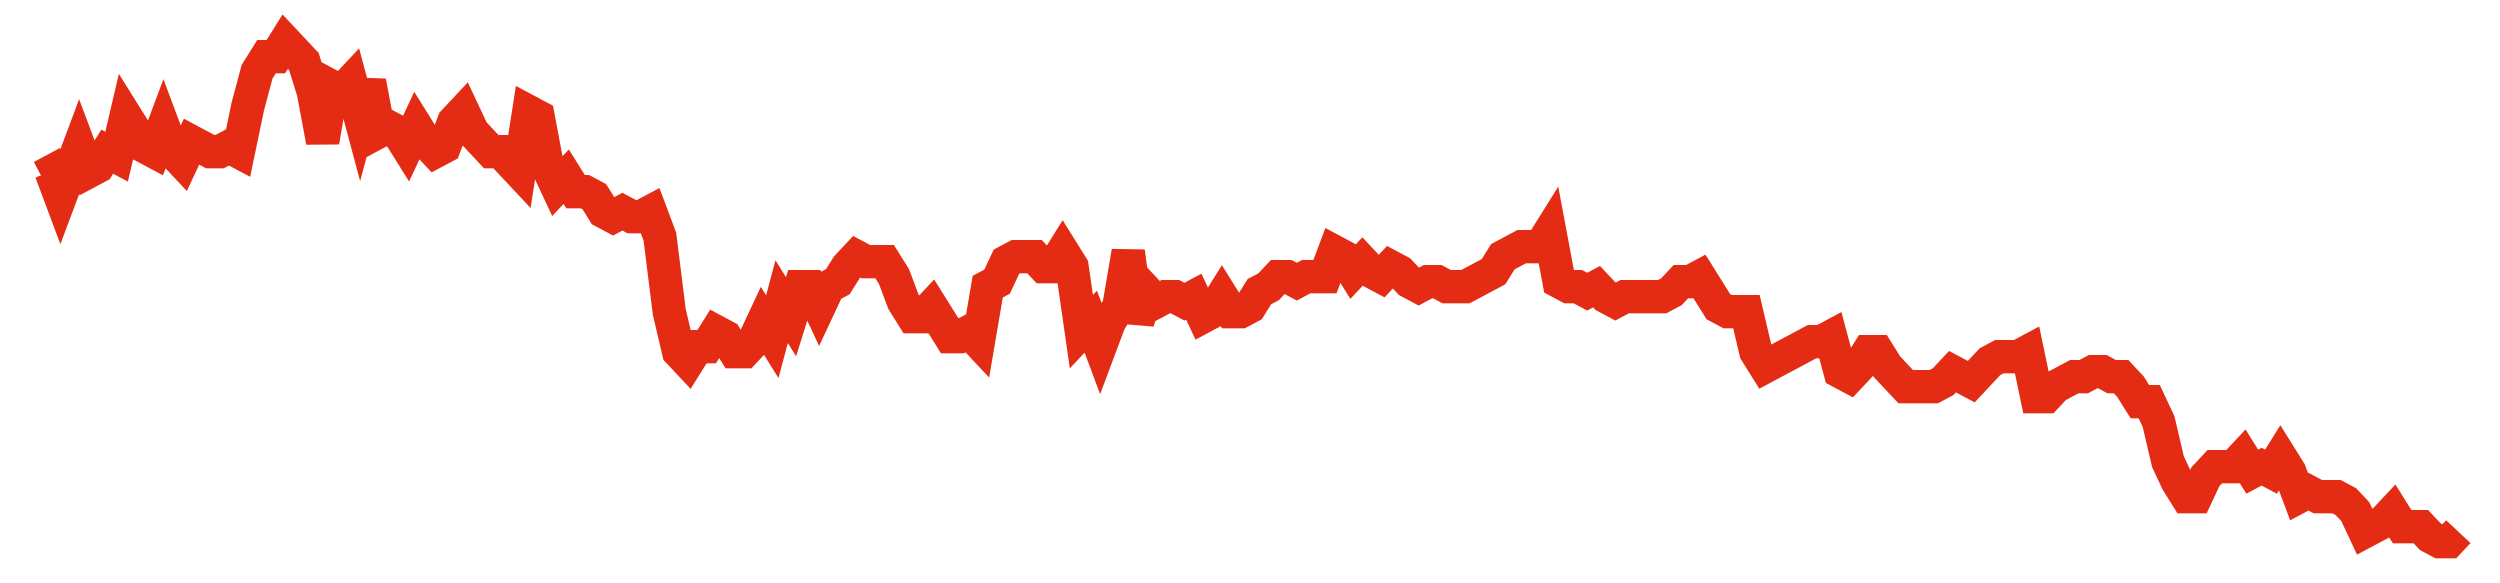<svg width="300" height="70" viewBox="0 0 300 70" xmlns="http://www.w3.org/2000/svg">
    <path d="M 5,21.2 L 6.124,20.6 L 7.248,23.6 L 8.372,20.6 L 9.496,17.6 L 10.62,20.6 L 11.744,20 L 12.868,18.2 L 13.992,18.8 L 15.116,14 L 16.24,15.8 L 17.364,17.6 L 18.488,18.2 L 19.612,15.2 L 20.736,18.2 L 21.86,19.4 L 22.984,17 L 24.109,17.6 L 25.233,18.2 L 26.357,18.2 L 27.481,17.6 L 28.605,18.2 L 29.729,12.8 L 30.853,8.6 L 31.977,6.8 L 33.101,6.8 L 34.225,5 L 35.349,6.2 L 36.473,7.4 L 37.597,11 L 38.721,17 L 39.845,10.4 L 40.969,11 L 42.093,9.8 L 43.217,14 L 44.341,9.8 L 45.465,15.8 L 46.589,15.2 L 47.713,15.8 L 48.837,17.6 L 49.961,15.2 L 51.085,17 L 52.209,18.2 L 53.333,17.6 L 54.457,14.6 L 55.581,13.4 L 56.705,15.8 L 57.829,17 L 58.953,18.2 L 60.078,18.2 L 61.202,19.4 L 62.326,20.6 L 63.45,13.4 L 64.574,14 L 65.698,20 L 66.822,22.4 L 67.946,21.2 L 69.07,23 L 70.194,23 L 71.318,23.6 L 72.442,25.4 L 73.566,26 L 74.69,25.4 L 75.814,26 L 76.938,26 L 78.062,25.4 L 79.186,28.4 L 80.31,37.4 L 81.434,42.2 L 82.558,43.4 L 83.682,41.6 L 84.806,41.6 L 85.93,39.8 L 87.054,40.4 L 88.178,42.2 L 89.302,42.2 L 90.426,41 L 91.55,38.6 L 92.674,40.4 L 93.798,36.2 L 94.922,38 L 96.047,34.4 L 97.171,34.4 L 98.295,36.8 L 99.419,34.4 L 100.543,33.8 L 101.667,32 L 102.791,30.8 L 103.915,31.4 L 105.039,31.4 L 106.163,31.4 L 107.287,33.2 L 108.411,36.2 L 109.535,38 L 110.659,38 L 111.783,36.8 L 112.907,38.6 L 114.031,40.4 L 115.155,40.4 L 116.279,39.8 L 117.403,41 L 118.527,34.4 L 119.651,33.8 L 120.775,31.4 L 121.899,30.8 L 123.023,30.8 L 124.147,30.8 L 125.271,32 L 126.395,32 L 127.519,30.2 L 128.643,32 L 129.767,39.8 L 130.891,38.6 L 132.016,41.6 L 133.14,38.6 L 134.264,36.8 L 135.388,30.2 L 136.512,38.6 L 137.636,35 L 138.76,36.2 L 139.884,35.6 L 141.008,35.6 L 142.132,36.2 L 143.256,35.6 L 144.38,38 L 145.504,37.4 L 146.628,35.6 L 147.752,37.4 L 148.876,37.4 L 150,36.8 L 151.124,35 L 152.248,34.4 L 153.372,33.2 L 154.496,33.2 L 155.62,33.8 L 156.744,33.2 L 157.868,33.2 L 158.992,33.2 L 160.116,30.2 L 161.24,30.8 L 162.364,32.6 L 163.488,31.4 L 164.612,32.6 L 165.736,33.2 L 166.86,32 L 167.984,32.6 L 169.109,33.8 L 170.233,34.4 L 171.357,33.8 L 172.481,33.8 L 173.605,34.4 L 174.729,34.4 L 175.853,34.4 L 176.977,33.8 L 178.101,33.2 L 179.225,32.6 L 180.349,30.8 L 181.473,30.2 L 182.597,29.6 L 183.721,29.6 L 184.845,29.6 L 185.969,27.8 L 187.093,33.8 L 188.217,34.4 L 189.341,34.4 L 190.465,35 L 191.589,34.4 L 192.713,35.6 L 193.837,36.2 L 194.961,35.6 L 196.085,35.6 L 197.209,35.6 L 198.333,35.6 L 199.457,35.6 L 200.581,35 L 201.705,33.8 L 202.829,33.8 L 203.953,33.2 L 205.078,35 L 206.202,36.8 L 207.326,37.4 L 208.45,37.4 L 209.574,37.4 L 210.698,42.2 L 211.822,44 L 212.946,43.4 L 214.07,42.8 L 215.194,42.2 L 216.318,41.6 L 217.442,41 L 218.566,41 L 219.69,40.4 L 220.814,44.6 L 221.938,45.2 L 223.062,44 L 224.186,42.2 L 225.31,42.2 L 226.434,44 L 227.558,45.2 L 228.682,46.4 L 229.806,46.4 L 230.93,46.4 L 232.054,46.4 L 233.178,45.8 L 234.302,44.6 L 235.426,45.2 L 236.55,45.8 L 237.674,44.6 L 238.798,43.4 L 239.922,42.8 L 241.047,42.8 L 242.171,42.8 L 243.295,42.2 L 244.419,47.6 L 245.543,47.6 L 246.667,46.4 L 247.791,45.8 L 248.915,45.2 L 250.039,45.2 L 251.163,44.6 L 252.287,44.6 L 253.411,45.2 L 254.535,45.2 L 255.659,46.4 L 256.783,48.2 L 257.907,48.2 L 259.031,50.6 L 260.155,55.4 L 261.279,57.8 L 262.403,59.6 L 263.527,59.6 L 264.651,57.2 L 265.775,56 L 266.899,56 L 268.023,56 L 269.147,54.8 L 270.271,56.6 L 271.395,56 L 272.519,56.6 L 273.643,54.8 L 274.767,56.6 L 275.891,59.6 L 277.016,59 L 278.14,59.6 L 279.264,59.6 L 280.388,59.6 L 281.512,60.2 L 282.636,61.4 L 283.76,63.8 L 284.884,63.2 L 286.008,62.6 L 287.132,61.4 L 288.256,63.2 L 289.38,63.2 L 290.504,63.2 L 291.628,64.4 L 292.752,65 L 293.876,65 L 295,63.8" fill="none" stroke="#E32C13" stroke-width="4"/>
</svg>